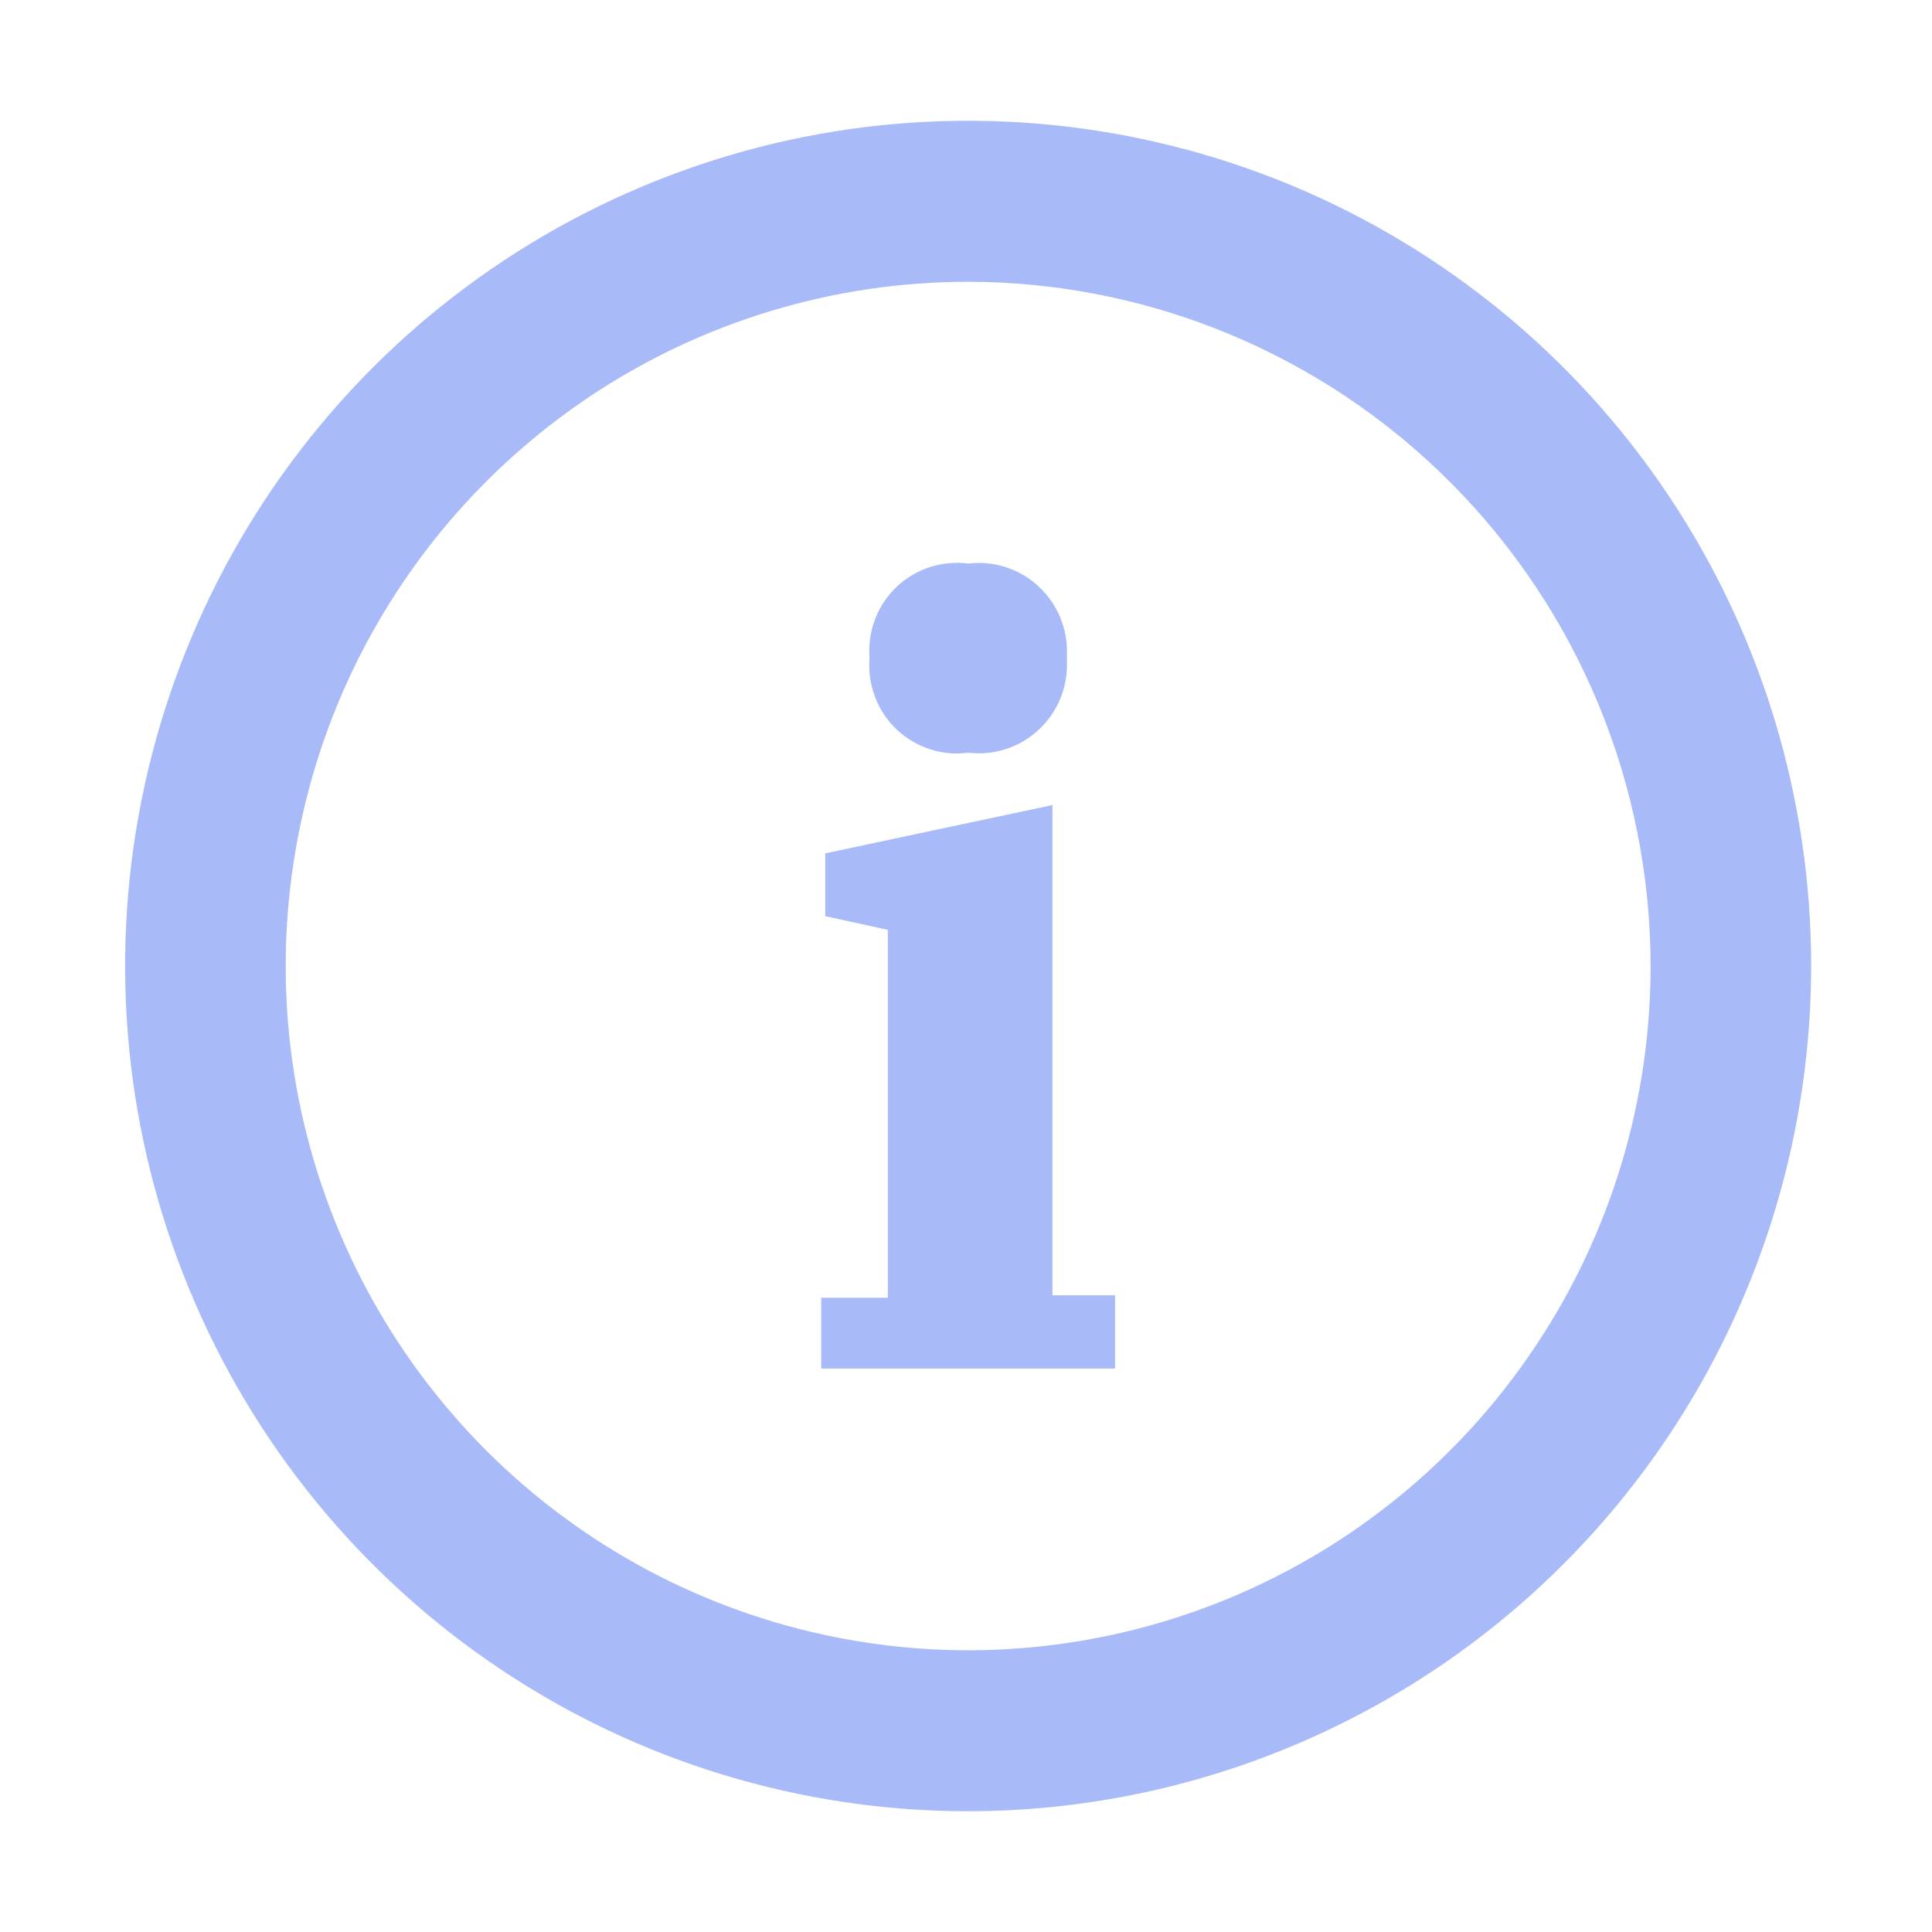 <svg width="20" height="20" viewBox="0 0 20 20" fill="none" xmlns="http://www.w3.org/2000/svg">
  <path d="M10.022 18.75C8.296 18.75 6.609 18.237 5.174 17.275C3.739 16.314 2.62 14.947 1.96 13.348C1.299 11.75 1.126 9.99 1.463 8.293C1.8 6.596 2.631 5.037 3.851 3.813C5.072 2.589 6.627 1.756 8.32 1.418C10.013 1.081 11.767 1.254 13.362 1.916C14.957 2.578 16.32 3.7 17.279 5.139C18.238 6.578 18.749 8.269 18.749 10C18.747 12.32 17.827 14.544 16.191 16.185C14.555 17.825 12.336 18.748 10.022 18.75ZM10.022 2.917C8.625 2.917 7.259 3.332 6.097 4.11C4.936 4.889 4.03 5.995 3.495 7.289C2.961 8.584 2.821 10.008 3.093 11.382C3.366 12.756 4.039 14.018 5.027 15.009C6.015 15.999 7.274 16.674 8.644 16.947C10.015 17.221 11.435 17.08 12.726 16.544C14.017 16.008 15.12 15.1 15.896 13.935C16.673 12.77 17.087 11.401 17.087 10C17.085 8.122 16.34 6.322 15.015 4.994C13.691 3.666 11.895 2.919 10.022 2.917Z" fill="#A8BBF8"/>
  <path d="M8.501 13.434H9.191V9.626L8.543 9.484V8.834L10.895 8.334V13.409H11.543V14.167H8.501V13.434ZM9 6.842V6.784C8.993 6.651 9.015 6.517 9.065 6.394C9.115 6.27 9.191 6.159 9.289 6.068C9.387 5.978 9.503 5.91 9.63 5.869C9.756 5.829 9.891 5.817 10.023 5.834C10.154 5.818 10.288 5.831 10.414 5.872C10.54 5.913 10.656 5.981 10.753 6.072C10.85 6.162 10.927 6.273 10.977 6.396C11.027 6.519 11.05 6.651 11.045 6.784V6.842C11.05 6.975 11.027 7.108 10.977 7.231C10.927 7.353 10.85 7.464 10.753 7.554C10.656 7.645 10.54 7.713 10.414 7.754C10.288 7.795 10.154 7.808 10.023 7.792C9.891 7.81 9.756 7.798 9.63 7.757C9.503 7.716 9.387 7.648 9.289 7.558C9.191 7.467 9.115 7.356 9.065 7.232C9.015 7.109 8.993 6.975 9 6.842Z" fill="#A8BBF8"/>
</svg>
